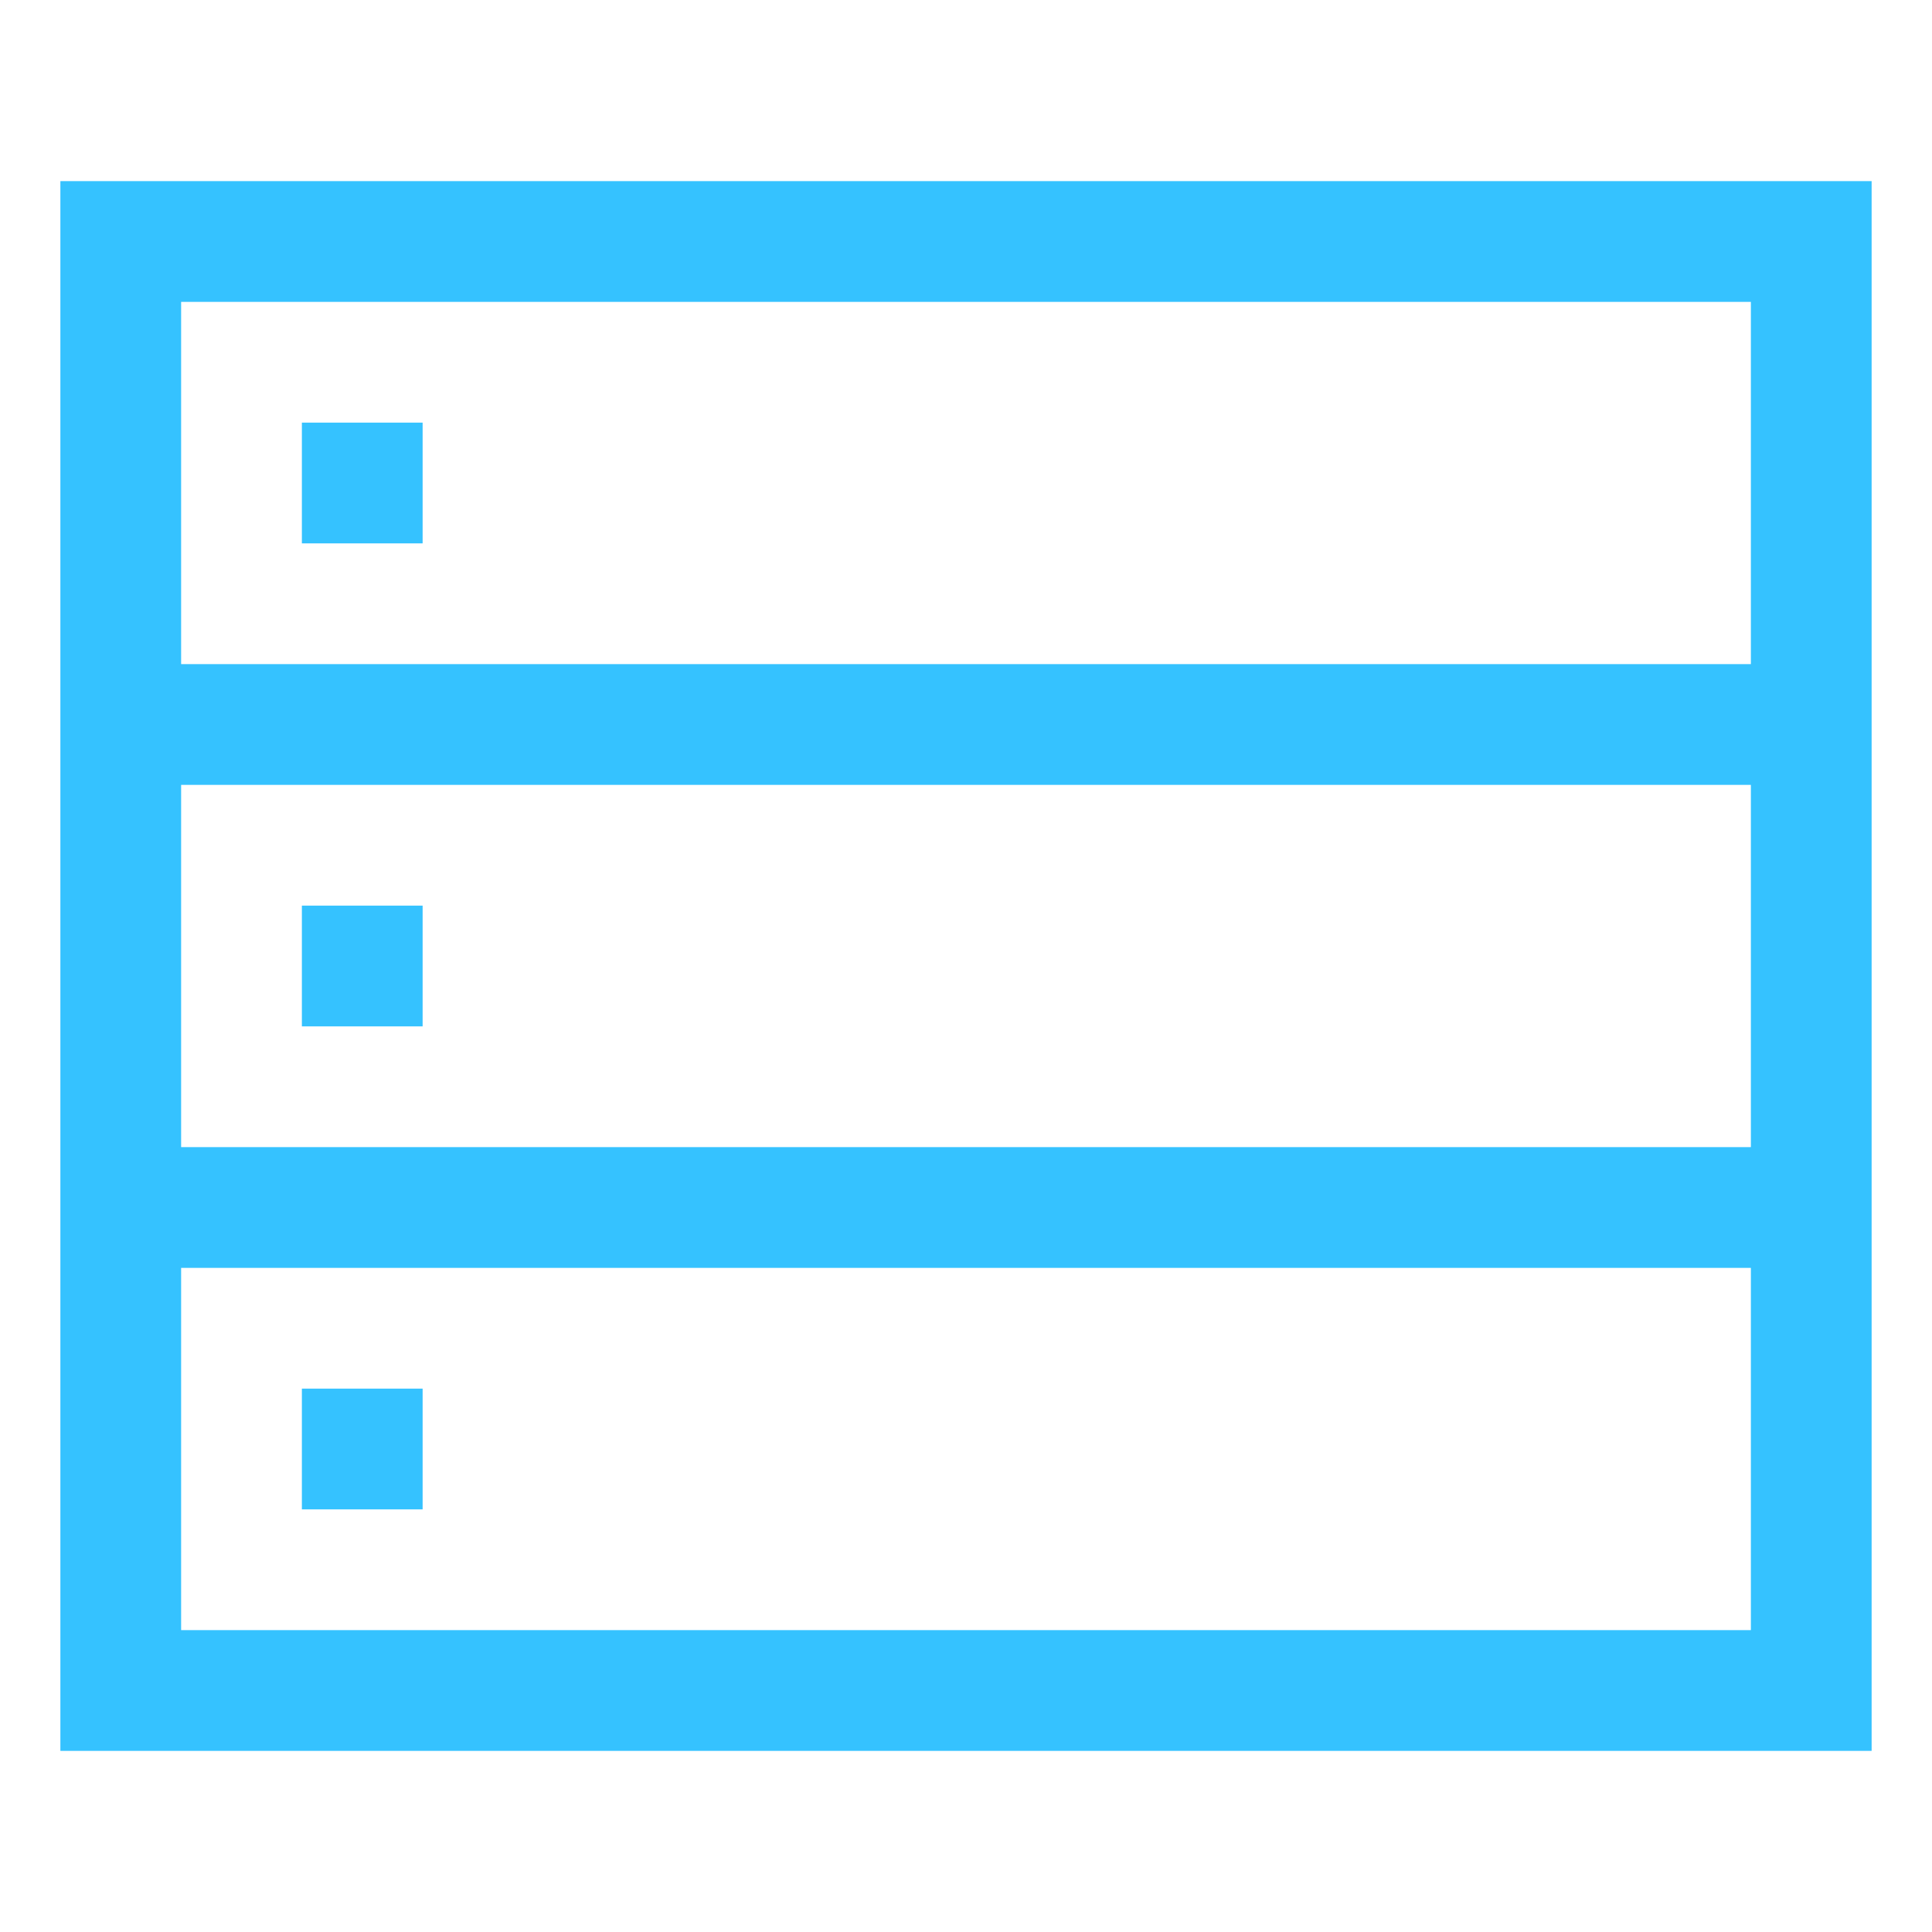 <svg width="32" height="32" viewBox="0 0 32 32" fill="none" xmlns="http://www.w3.org/2000/svg">
<path d="M1 3V29H31V3H1ZM29 27H3V21H29V27ZM29 19H3V13H29V19ZM3 11V5H29V11H3Z" fill="#35C2FF"/>
<path d="M7 7H5V9H7V7Z" fill="#35C2FF"/>
<path d="M7 15H5V17H7V15Z" fill="#35C2FF"/>
<path d="M7 23H5V25H7V23Z" fill="#35C2FF"/>
</svg>
